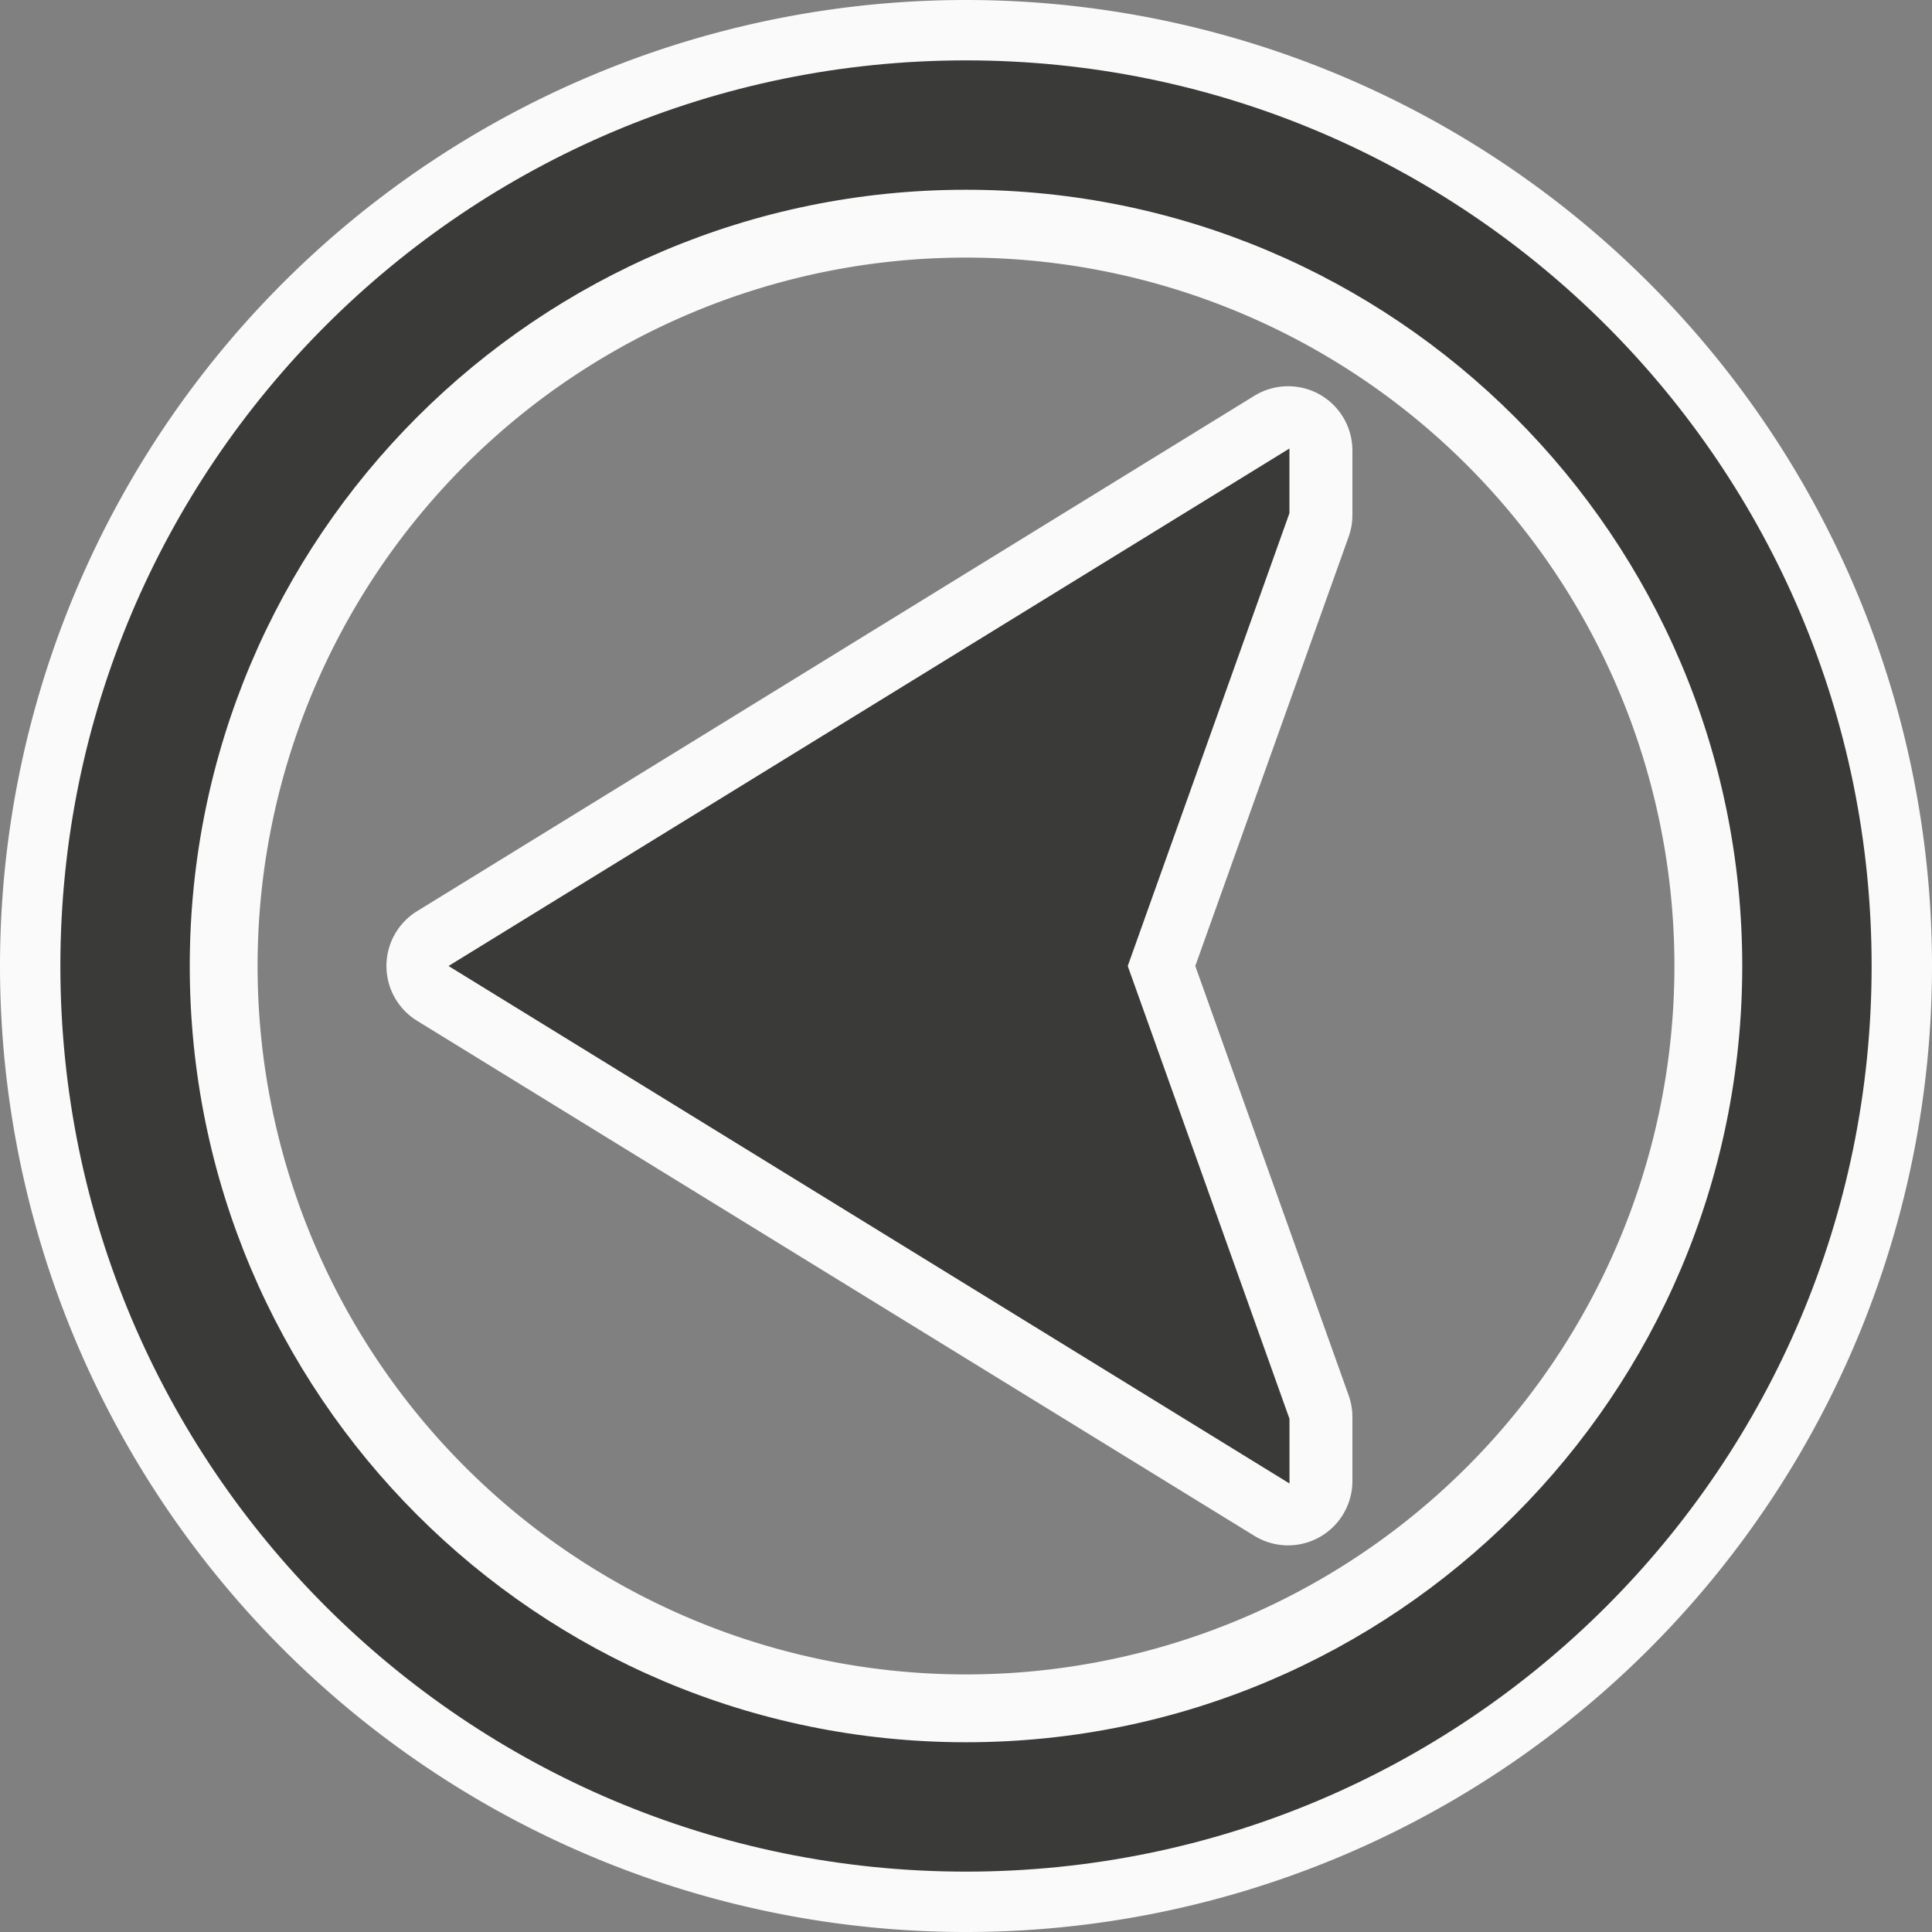 <?xml version="1.0" encoding="UTF-8" standalone="no"?>
<svg
   height="64"
   viewBox="0 0 40.96 40.96"
   width="64"
   version="1.1"
   id="svg6"
   sodipodi:docname="prevslide_large.svg"
   inkscape:version="1.2.2 (unknown)"
   xmlns:inkscape="http://www.inkscape.org/namespaces/inkscape"
   xmlns:sodipodi="http://sodipodi.sourceforge.net/DTD/sodipodi-0.dtd"
   xmlns="http://www.w3.org/2000/svg"
   xmlns:svg="http://www.w3.org/2000/svg">
  <rect x="0" y="0" width="40.96" height="40.96" fill="#808080" stroke="none"/>
  <defs
     id="defs10" />
  <sodipodi:namedview
     id="namedview8"
     pagecolor="#ffffff"
     bordercolor="#000000"
     borderopacity="0.25"
     inkscape:showpageshadow="2"
     inkscape:pageopacity="0.0"
     inkscape:pagecheckerboard="0"
     inkscape:deskcolor="#d1d1d1"
     showgrid="false"
     inkscape:zoom="7.375"
     inkscape:cx="16.20339"
     inkscape:cy="35.457627"
     inkscape:window-width="1440"
     inkscape:window-height="828"
     inkscape:window-x="0"
     inkscape:window-y="0"
     inkscape:window-maximized="1"
     inkscape:current-layer="svg6" />
  <path
     d="M 20.48,0 A 20.48,20.48 0 0 1 40.96,20.48 20.48,20.48 0 0 1 20.48,40.96 20.48,20.48 0 0 1 0,20.48 20.48,20.48 0 0 1 20.48,0 Z m 0,5.461 A 15.019,15.019 0 0 0 5.461,20.48 15.019,15.019 0 0 0 20.48,35.499 15.019,15.019 0 0 0 35.499,20.48 15.019,15.019 0 0 0 20.48,5.461 Z m 6.8,2.728 a 1.364,1.364 0 0 1 0.696,0.173 1.364,1.364 0 0 1 0.696,1.192 v 1.368 a 1.364,1.364 0 0 1 -0.08,0.459 L 25.341,20.48 28.592,29.581 A 1.364,1.364 0 0 1 28.672,30.04 v 1.36 a 1.364,1.364 0 0 1 -2.075,1.163 l -17.752,-10.92 a 1.364,1.364 0 0 1 -0.003,-2.325 L 26.592,8.392 A 1.364,1.364 0 0 1 27.28,8.189 Z"
     fill="#fafafa"
     stroke-linecap="square"
     stroke-opacity="0.567"
     stroke-width="1.365"
     id="path2" />
  <path
     d="m 20.48,1.28 c 10.604,0 19.2,8.596 19.2,19.2 0,10.604 -8.596,19.2 -19.2,19.2 -10.604,0 -19.2,-8.596 -19.2,-19.2 0,-10.604 8.596,-19.2 19.2,-19.2 z m 0,2.743 c -9.089,0 -16.457,7.368 -16.457,16.457 0,9.089 7.368,16.457 16.457,16.457 9.089,0 16.457,-7.368 16.457,-16.457 0,-9.089 -7.368,-16.457 -16.457,-16.457 z m 6.857,5.486 v 1.371 L 23.909,20.48 l 3.429,9.6 v 1.371 L 9.509,20.48 Z"
     fill="#3a3a38"
     stroke-width="1.371"
     id="path4" />
</svg>

